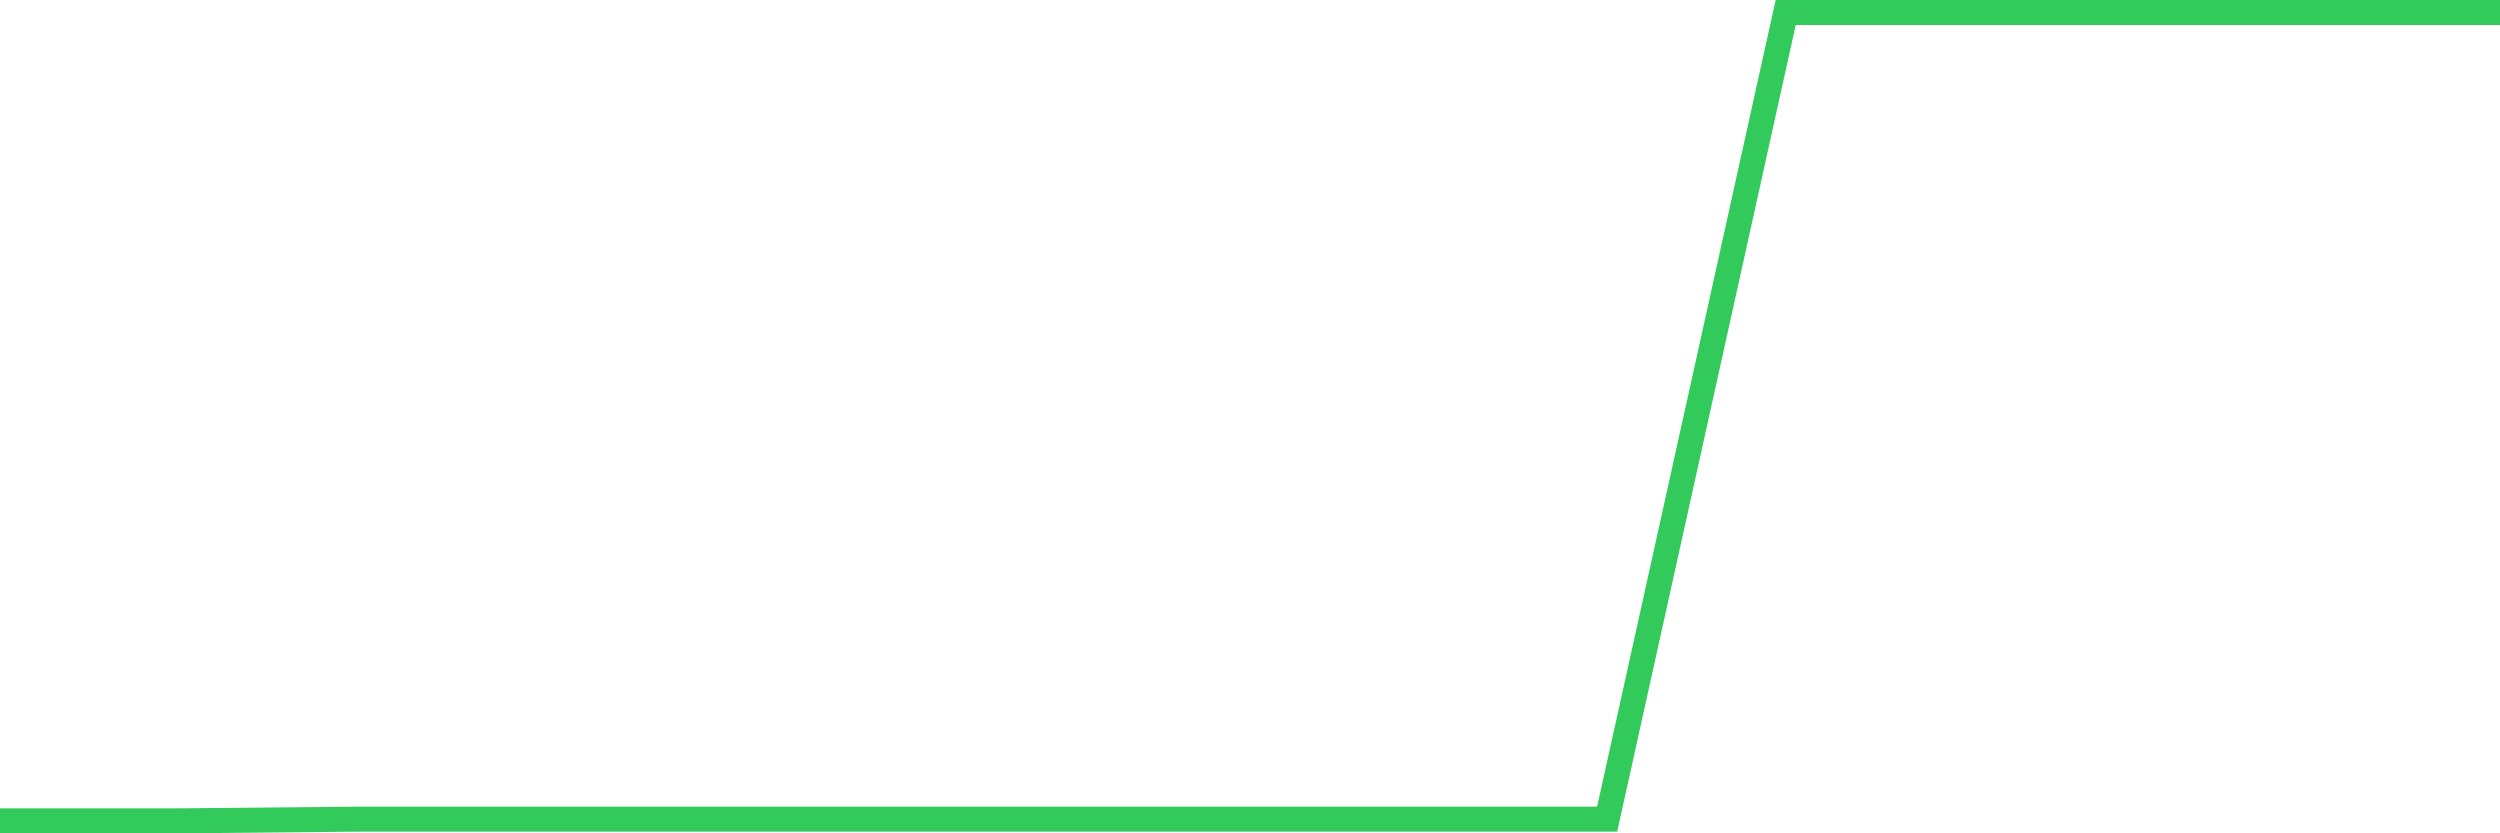 <svg
  xmlns="http://www.w3.org/2000/svg"
  xmlns:xlink="http://www.w3.org/1999/xlink"
  width="120"
  height="40"
  viewBox="0 0 120 40"
  preserveAspectRatio="none"
>
  <polyline
    points="0,39.4 8.571,39.4 17.143,39.32 25.714,39.32 34.286,39.32 42.857,39.32 51.429,39.32 60,39.32 68.571,39.32 77.143,39.32 85.714,0.6 94.286,0.6 102.857,0.6 111.429,0.6 120,0.6"
    fill="none"
    stroke="#32ca5b"
    stroke-width="1.2"
  >
  </polyline>
</svg>